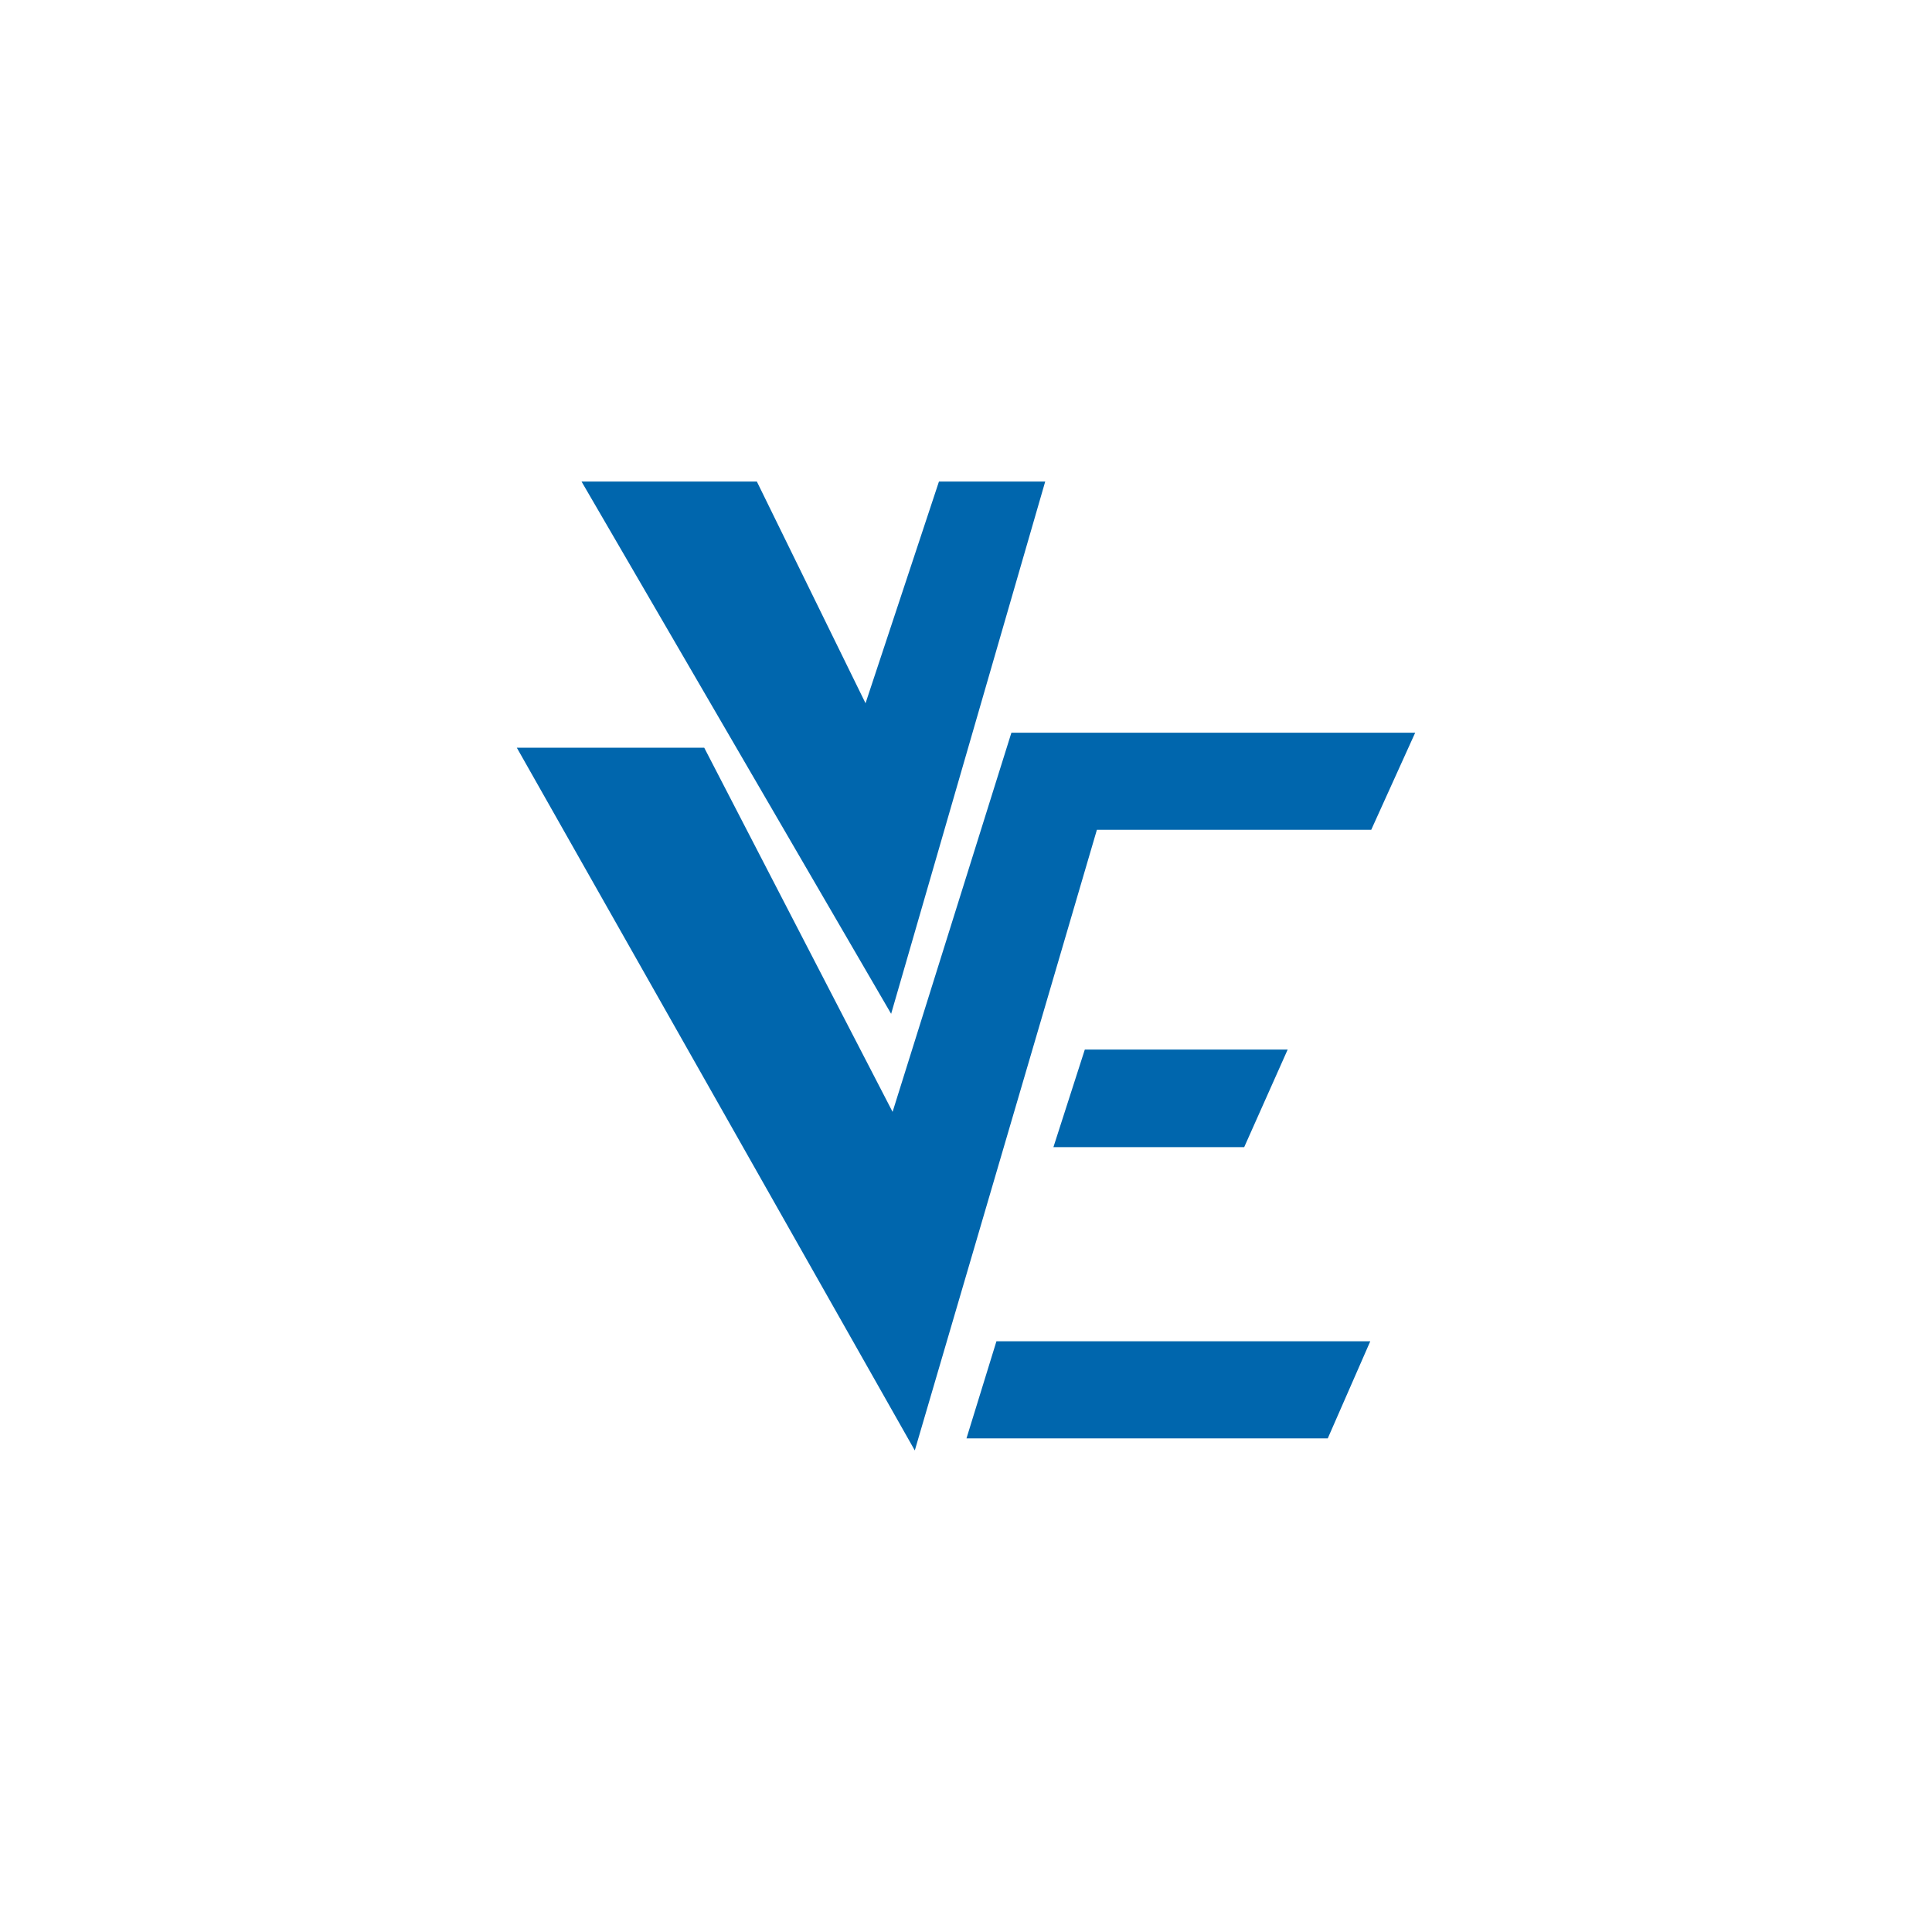 <?xml version="1.0" encoding="utf-8"?>
<!-- Generator: Adobe Illustrator 25.2.0, SVG Export Plug-In . SVG Version: 6.00 Build 0)  -->
<svg version="1.1" id="Layer_1" xmlns="http://www.w3.org/2000/svg" xmlns:xlink="http://www.w3.org/1999/xlink" x="0px" y="0px"
	 width="400px" height="400px" viewBox="0 0 400 400" style="enable-background:new 0 0 400 400;" xml:space="preserve">
<style type="text/css">
	.st0{fill:#0066AD;}
</style>
<g>
	<polygon class="st0" points="120.4,99.7 156.7,99.7 179.2,145.6 194.4,99.7 216.4,99.7 184.5,209.9 	"/>
	<polygon class="st0" points="107,154.8 145.8,154.8 184.8,230.2 209.4,151.7 293,151.7 283.9,171.8 227.1,171.8 189.4,300.3 	"/>
	<polygon class="st0" points="218.1,237.5 257.6,237.5 266.6,217.3 224.6,217.3 	"/>
	<polygon class="st0" points="206.3,277.7 200.1,297.8 274.9,297.8 283.7,277.7 	"/>
</g>
</svg>
